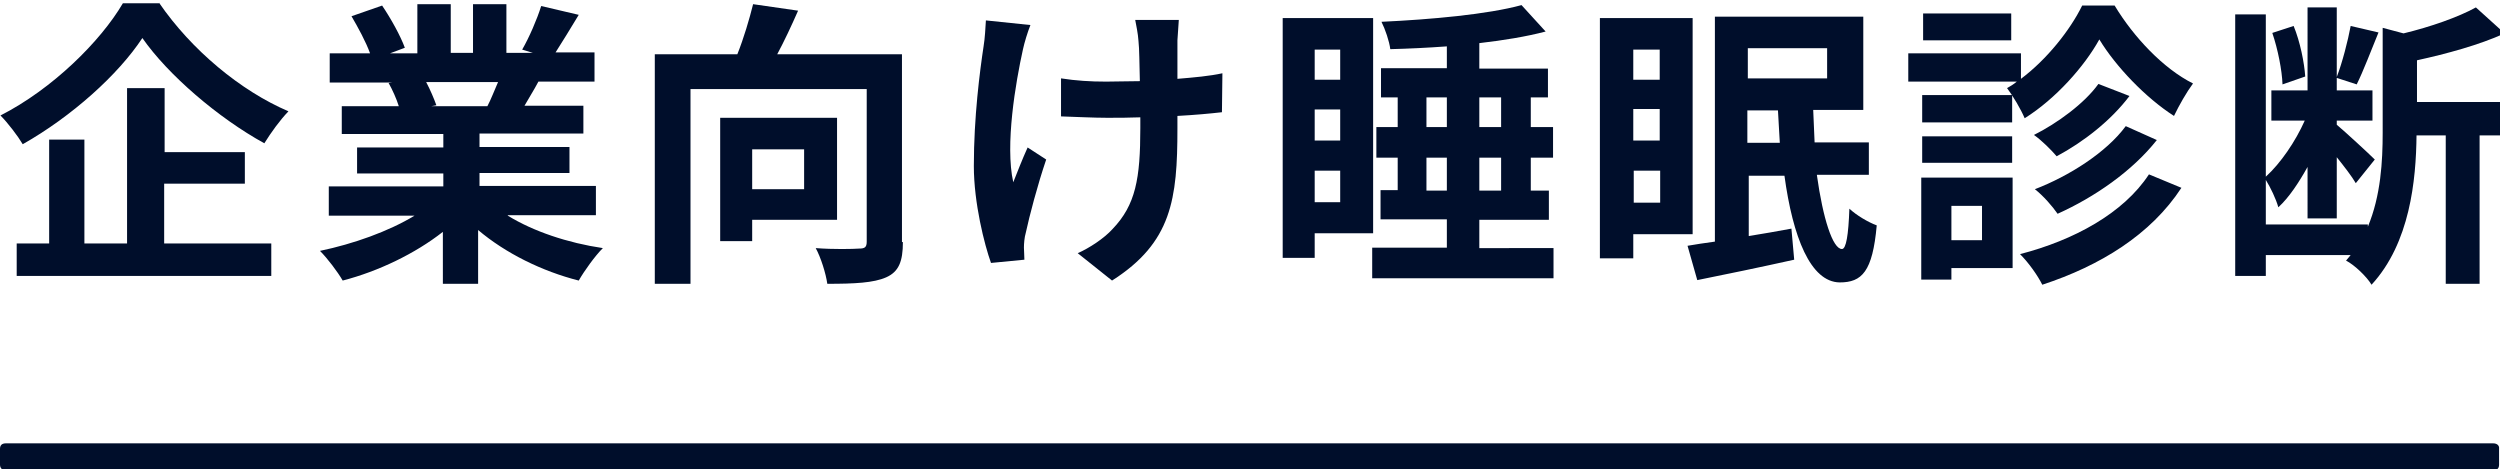 <?xml version="1.0" encoding="utf-8"?>
<!-- Generator: Adobe Illustrator 26.4.1, SVG Export Plug-In . SVG Version: 6.00 Build 0)  -->
<svg version="1.1" id="_レイヤー_2" xmlns="http://www.w3.org/2000/svg" xmlns:xlink="http://www.w3.org/1999/xlink" x="0px"
	 y="0px" viewBox="0 0 539.1 101.2" style="enable-background:new 0 0 539.1 101.2;" xml:space="preserve">
<style type="text/css">
	.st0{fill:#000E2B;}
</style>
<g>
	<path class="st0" d="M34.3,0.6c7,10.2,17.6,19,27.9,23.4c-1.9,2-3.7,4.5-5.2,6.9C47,25.4,36.2,16.1,30.7,8.2
		c-5.2,7.9-15.2,16.9-25.8,22.9c-1-1.7-3.2-4.6-4.8-6.2c11.2-5.7,21.6-16,26.4-24.2H34.3z M35.4,52.5h23.1v7H3.6v-7h7V30.1h7.6v22.4
		h9.2V19h8.1v13.8h17.3v6.8H35.4V52.5z"/>
	<path class="st0" d="M109.5,46.5c5.5,3.4,13,5.9,20.5,7c-1.7,1.7-4,4.9-5.2,7c-7.9-2-15.8-5.9-21.7-10.9v11.6h-7.6V50
		c-6,4.7-13.9,8.5-21.6,10.5c-1.1-1.9-3.3-4.8-4.9-6.4c7.2-1.5,14.8-4.2,20.4-7.6H70.9v-6.3h24.7v-2.8H77v-5.6h18.6v-2.9H73.7v-6H86
		c-0.5-1.6-1.4-3.6-2.2-5l0.8-0.1H71.1v-6.3h8.7c-0.9-2.5-2.6-5.6-4-8l6.6-2.3c1.9,2.8,4,6.6,4.9,9.1l-3.2,1.2h5.9V0.9h7.2v10.5h4.8
		V0.9h7.2v10.5h5.7l-2.3-0.7c1.5-2.6,3.2-6.5,4.1-9.4l8.1,1.9c-1.8,3-3.6,5.9-5,8.1h8.4v6.3h-12.1c-1,1.9-2.1,3.6-3,5.2h12.7v6
		h-22.4v2.9h19.4v5.6h-19.4v2.8h25.1v6.3H109.5z M91.9,17.7c0.9,1.7,1.7,3.6,2.2,5L93,22.9h12.1c0.8-1.5,1.5-3.4,2.3-5.2H91.9z"/>
	<path class="st0" d="M194.7,52.2c0,4.2-0.9,6.4-3.6,7.6c-2.7,1.2-6.8,1.4-12.7,1.4c-0.3-2.2-1.4-5.7-2.5-7.7
		c3.8,0.3,8.1,0.2,9.4,0.1c1.2,0,1.6-0.3,1.6-1.5V19.2h-38v42h-7.7V11.7h17.8c1.4-3.5,2.6-7.6,3.4-10.8l9.7,1.4
		c-1.4,3.2-3,6.6-4.5,9.4h26.9V52.2z M162.2,47.5V52h-6.9V25.4h25.2v22H162.2z M162.2,32.2v8.6h11.2v-8.6H162.2z"/>
	<path class="st0" d="M220.6,10.6c-1.6,7.2-3.9,20.7-2.1,28.7c0.8-2,2-5.1,3.1-7.5l4,2.6c-1.9,5.6-3.6,12.1-4.4,15.8
		c-0.3,1-0.4,2.4-0.4,3.2c0,0.6,0.1,1.7,0.1,2.6l-7.2,0.7c-1.4-3.9-3.7-12.9-3.7-20.9c0-10.6,1.3-20.5,2.1-25.8
		c0.3-1.8,0.4-4,0.5-5.6l9.6,1C221.6,6.9,220.9,9.2,220.6,10.6z M253.9,8.7c0,1.4,0,4.7,0,8.3c3.6-0.3,7-0.6,9.7-1.2l-0.1,8.4
		c-2.6,0.3-5.9,0.6-9.6,0.8c0,1.1,0,2.1,0,2.7c0,15.2-1.2,24.6-14.1,32.8l-7.4-5.9c2.5-1.1,5.7-3.2,7.5-5.2c5-5.2,6-10.9,6-21.8
		c0-0.6,0-1.4,0-2.3c-2.5,0.1-4.8,0.1-7.2,0.1c-2.8,0-6.8-0.2-9.9-0.3v-8.2c3.2,0.5,6.3,0.7,9.7,0.7c2.3,0,4.8-0.1,7.3-0.1
		c-0.1-3.6-0.1-7-0.3-8.7c-0.1-1.6-0.5-3.4-0.7-4.5h9.4C254.1,5.7,254,7.2,253.9,8.7z"/>
	<path class="st0" d="M283.5,50.4v5.2h-6.9V3.9h19.5v46.4H283.5z M283.5,10.7v6.5h5.5v-6.5H283.5z M283.5,30.3h5.5v-6.7h-5.5V30.3z
		 M289,43.6v-6.8h-5.5v6.8H289z M335,53.5V60h-39.1v-6.6H312v-6.1h-14.3v-6.3h3.7V34h-4.6v-6.6h4.6V21h-3.6v-6.3H312V10
		c-4.1,0.3-8.3,0.5-12.2,0.6c-0.2-1.7-1.1-4.3-1.9-5.9c10.7-0.5,22.9-1.6,30.2-3.6l5.2,5.7c-4.2,1.1-9.1,1.9-14.3,2.5v5.5h14.8V21
		h-3.7v6.4h4.8V34h-4.8v7.1h3.9v6.3H319v6.1H335z M307.6,27.4h4.4V21h-4.4V27.4z M312,41.1V34h-4.4v7.1H312z M319,21v6.4h4.7V21H319
		z M323.7,34H319v7.1h4.7V34z"/>
	<path class="st0" d="M352.2,50.5v5.2H345V3.9h20v46.6H352.2z M352.2,10.7v6.5h5.7v-6.5H352.2z M352.2,30.3h5.7v-6.8h-5.7V30.3z
		 M358,43.7v-6.9h-5.7v6.9H358z M391.8,37.8c1.3,9.3,3.4,15.9,5.4,15.9c0.9,0,1.4-3,1.6-8.7c1.5,1.4,4,2.9,5.9,3.6
		c-0.9,10-3.2,12.3-8,12.3c-6.3-0.1-10.1-9.8-11.9-23h-7.7v13c3-0.5,6.1-1,9.2-1.6l0.6,6.7c-7.2,1.6-14.9,3.2-20.9,4.4l-2.1-7.4
		c1.7-0.3,3.7-0.6,5.9-0.9V3.6h32v20.1h-10.8c0.1,2.4,0.2,4.8,0.3,7H403v7H391.8z M376.9,10.4v6.5H394v-6.5H376.9z M383.8,30.8
		c-0.1-2.3-0.3-4.6-0.4-7h-6.6v7H383.8z"/>
	<path class="st0" d="M456,1.2c4.1,6.8,10.5,13.6,16.9,16.8c-1.4,1.9-3,4.7-4.1,7c-6.1-3.9-12.6-10.7-16.1-16.5
		c-3.2,5.8-9.4,12.8-16.1,17c-0.8-1.9-2.5-4.8-3.8-6.5c0.7-0.4,1.4-0.8,2.1-1.4h-23.4v-6.1h24.3V17c5.6-4.2,10.6-10.5,13.2-15.8H456
		z M434,57.8h-13.2v2.5h-6.5v-22H434V57.8z M433.9,26.4h-19.4v-5.9h19.4V26.4z M414.5,29.4h19.4v5.7h-19.4V29.4z M433.7,8.7h-19V2.9
		h19V8.7z M420.8,44.4v7.4h6.6v-7.4H420.8z M470.4,40.5c-6.6,10.1-17.5,16.8-30,20.9c-1-2-2.9-4.7-4.8-6.6
		c11.6-3,22.3-8.8,27.8-17.2L470.4,40.5z M459.2,20.7c-4,5.3-9.9,9.9-15.7,13c-1.2-1.4-3.2-3.4-4.9-4.6c5-2.5,10.9-6.8,13.9-11
		L459.2,20.7z M465.1,30.2c-5.3,6.7-13.4,12.3-21.4,15.9c-1.1-1.6-3.1-3.9-4.9-5.3c7.3-2.8,15.4-7.9,19.6-13.6L465.1,30.2z"/>
	<path class="st0" d="M540.4,29.2h-5.7v32h-7.3v-32h-6.3c-0.1,9.6-1.4,23.2-9.7,32.2c-1-1.7-3.7-4.3-5.5-5.2c0.3-0.4,0.7-0.8,1-1.2
		h-18.3v4.5H482V3.1h6.6v35c3.2-2.9,6.4-7.6,8.4-12.1h-7.2v-6.5h7.8V1.6h6.3v15c1.2-3.1,2.4-7.8,3-11l6,1.4
		c-1.6,3.9-3.3,8.4-4.7,11.2l-4.3-1.4v2.7h7.7V26h-7.7v0.9c1.8,1.5,7,6.3,8.2,7.5l-4.1,5.1c-0.8-1.4-2.5-3.6-4.1-5.6v13.2h-6.3V36
		c-1.9,3.4-4,6.6-6.3,8.7c-0.5-1.8-1.7-4.3-2.7-5.9v9.6h22v0.5c2.8-6.7,3.2-14.1,3.2-20.3V6l4.5,1.2c5.8-1.4,11.8-3.5,15.6-5.6
		l6.2,5.6c-5.5,2.5-12.5,4.4-18.9,5.8v9h19.2V29.2z M492.2,18.2c-0.1-3-1-7.6-2.2-11.1l4.6-1.5c1.4,3.4,2.3,7.9,2.5,10.9L492.2,18.2
		z"/>
</g>
<g id="_デザイン_00000181784832716989434060000010271908743511961766_">
	<g>
		<path class="st0" d="M537.6,95.6H1.3c-0.9,0-1.3,0.4-1.3,1.2v3.4c0,0.8,0.5,1.2,1.3,1.2h536.3c0.9,0,1.3-0.4,1.3-1.2v-3.4
			C539,96.1,538.5,95.6,537.6,95.6L537.6,95.6z"/>
	</g>
</g>
</svg>
